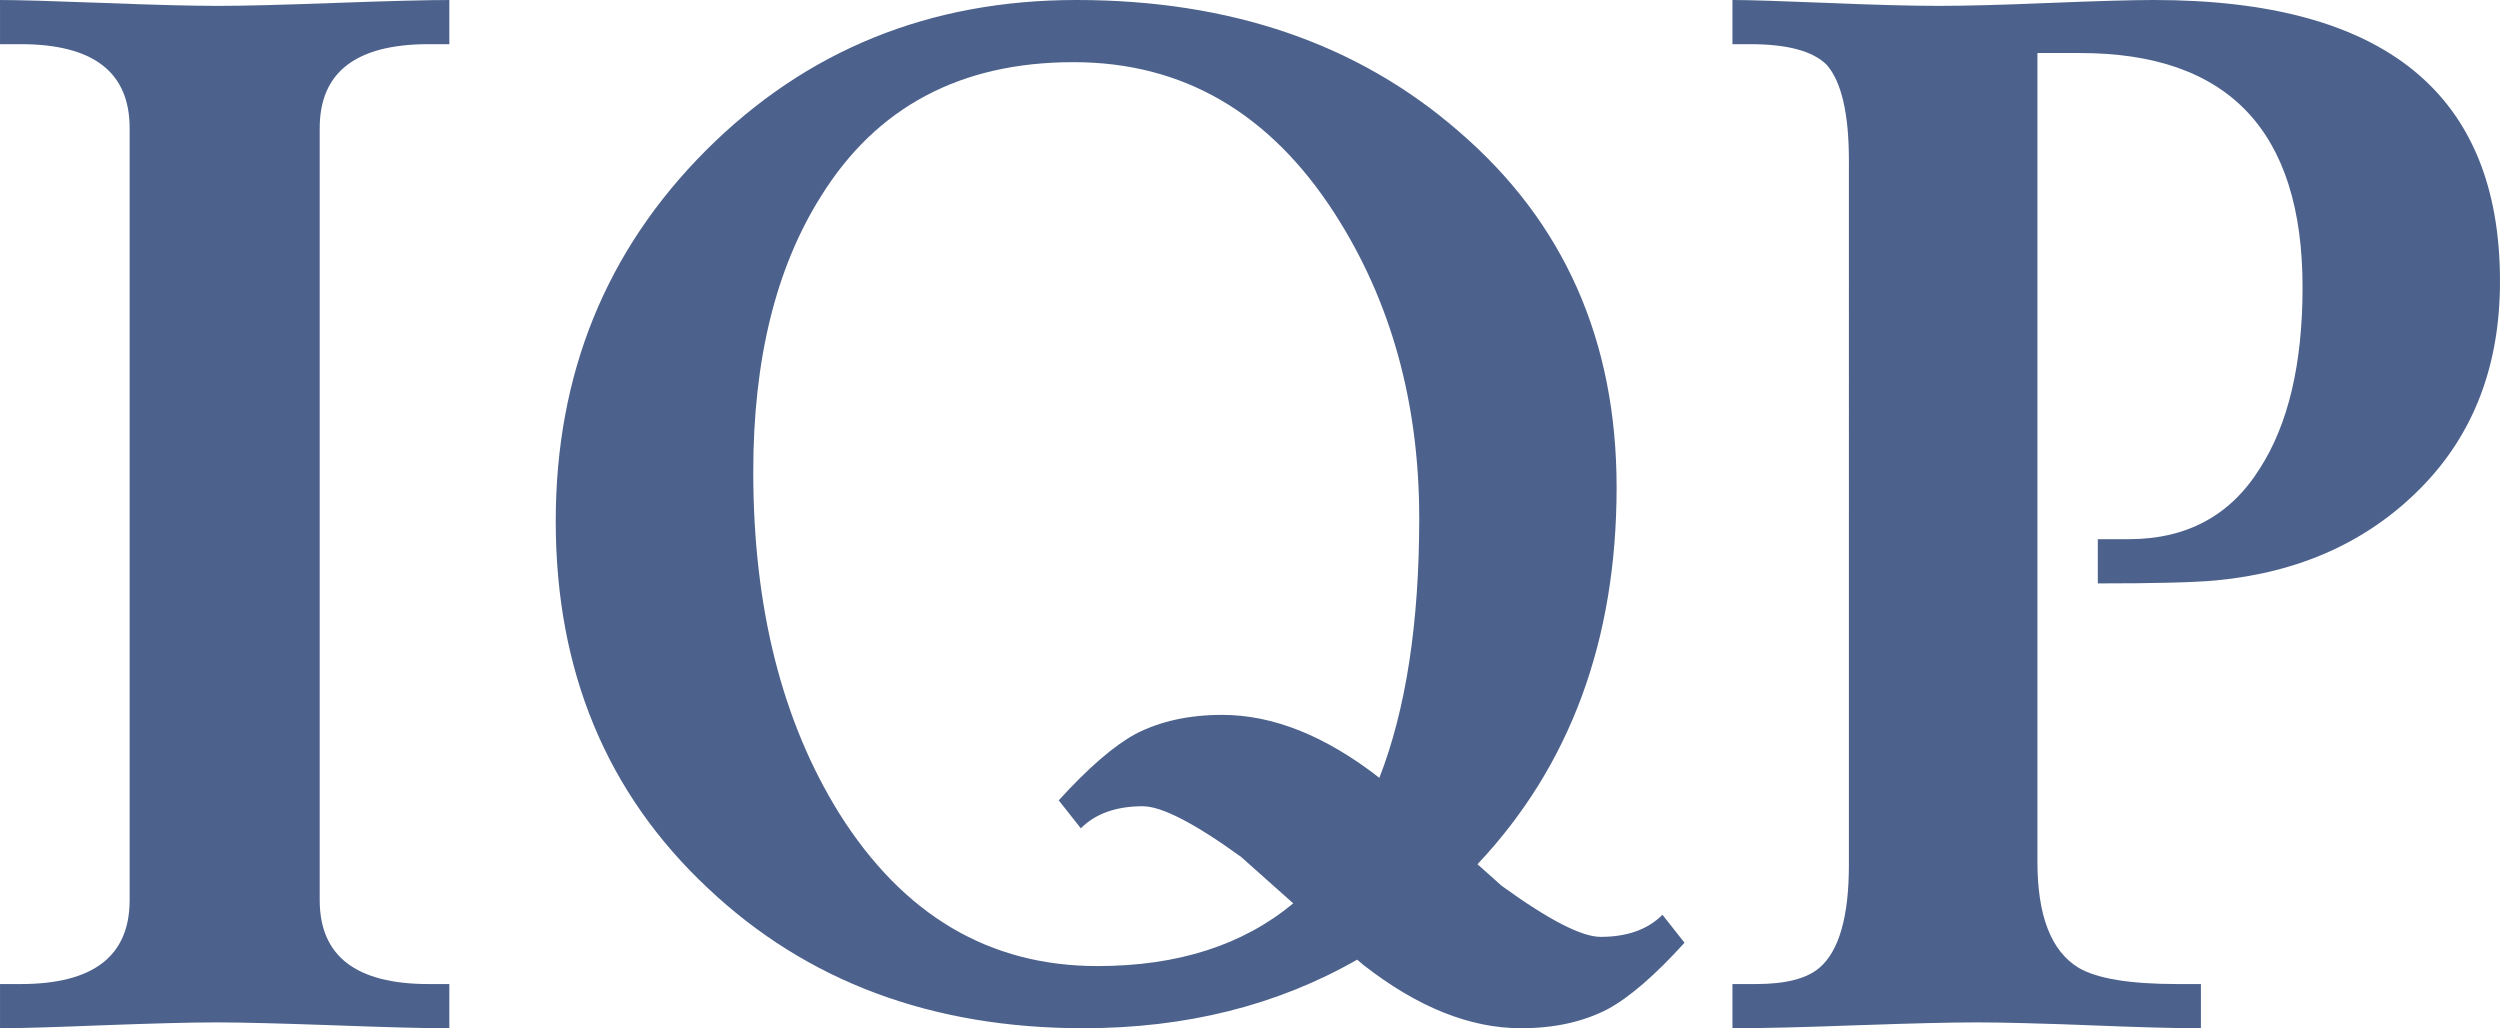 <?xml version="1.0" encoding="utf-8"?>
<!-- Generator: Adobe Illustrator 12.0.0, SVG Export Plug-In . SVG Version: 6.00 Build 51448)  -->
<!DOCTYPE svg PUBLIC "-//W3C//DTD SVG 1.1//EN" "http://www.w3.org/Graphics/SVG/1.1/DTD/svg11.dtd">
<svg  version="1.1" id="Ebene_1" xmlns="http://www.w3.org/2000/svg" xmlns:xlink="http://www.w3.org/1999/xlink" width="283.465" height="116.593"
	 viewBox="0 0 283.465 116.593" overflow="visible" enable-background="new 0 0 283.465 116.593" xml:space="preserve">
<g>
	<defs>
		<rect id="XMLID_4_" x="0.002" y="0.002" width="283.46" height="116.59"/>
	</defs>
	<clipPath id="XMLID_6_">
		<use xlink:href="#XMLID_4_" />
	</clipPath>
	<path clip-path="url(#XMLID_6_)" fill="#4C628C" d="M188.499,103.722c-1.672,1.676-4.01,2.505-7.016,2.505
		c-2.152,0-5.898-1.935-11.225-5.797c-0.955-0.861-1.873-1.671-2.73-2.439c10.506-11.153,15.773-25.388,15.773-42.74
		c0-16.652-5.971-30.107-17.908-40.359C153.981,4.964,139.526,0,122.038,0C105.405,0,91.41,5.684,80.044,17.054
		C68.691,28.426,63.012,42.437,63.012,59.097c0,16.968,5.758,30.854,17.277,41.634c11.199,10.565,25.384,15.856,42.55,15.856
		c11.657,0,21.999-2.6,31.044-7.775c0.305,0.267,0.553,0.471,0.703,0.597c6.127,4.787,12.092,7.179,17.871,7.179
		c3.791,0,7.079-0.728,9.854-2.178c2.451-1.328,5.352-3.837,8.689-7.516L188.499,103.722z M124.433,109.539
		c-12.257,0-22.017-5.773-29.267-17.3c-6.505-10.457-9.757-23.375-9.757-38.753c0-12.697,2.558-23.106,7.676-31.226
		c6.293-10.138,15.836-15.211,28.639-15.211c12.367,0,22.23,5.716,29.595,17.136c6.391,9.924,9.602,21.458,9.602,34.587
		c0,11.901-1.514,21.705-4.52,29.421c-6.109-4.752-12.045-7.136-17.814-7.136c-3.783,0-7.072,0.727-9.855,2.174
		c-2.451,1.341-5.341,3.833-8.687,7.517l2.505,3.169c1.675-1.67,4.01-2.499,7.02-2.499c2.14,0,5.862,1.912,11.161,5.751
		c2.233,1.993,4.195,3.75,5.902,5.259C140.934,107.169,133.538,109.539,124.433,109.539"/>
	<path clip-path="url(#XMLID_6_)" fill="#4C628C" d="M0,116.593v-5.016h2.34c8.241,0,12.359-3.169,12.359-9.518V14.529
		c0-6.347-4.118-9.521-12.359-9.521H0V0.001c2.005,0,5.904,0.113,11.696,0.331c5.786,0.226,10.131,0.335,13.027,0.335
		c2.783,0,7.208-0.109,13.279-0.335c6.068-0.218,10.383-0.331,12.947-0.331v5.007H48.61c-8.244,0-12.36,3.174-12.36,9.521v87.531
		c0,6.349,4.116,9.518,12.36,9.518h2.339v5.016c-2.674,0-7.044-0.112-13.113-0.34c-6.07-0.214-10.497-0.328-13.28-0.328
		c-2.898,0-7.211,0.114-12.945,0.328C5.875,116.48,2.005,116.593,0,116.593"/>
	<path clip-path="url(#XMLID_6_)" fill="#4C628C" d="M231.016,6.014v91.698c0,6.137,1.559,10.138,4.674,12.027
		c2.111,1.235,5.848,1.838,11.189,1.838h2.674v5.016c-2.787,0-6.994-0.112-12.615-0.34c-5.619-0.214-9.877-0.328-12.773-0.328
		c-3.014,0-7.58,0.114-13.697,0.328c-6.129,0.228-10.803,0.34-14.033,0.34v-5.016h2.672c3.34,0,5.738-0.603,7.184-1.838
		c2.225-1.89,3.348-5.787,3.348-11.689V18.206c0-5.343-0.85-8.961-2.516-10.856c-1.561-1.561-4.453-2.342-8.686-2.342h-2.002V0
		c1.783,0,5.367,0.113,10.775,0.331c5.395,0.226,9.602,0.335,12.609,0.335c3.01,0,7.207-0.109,12.613-0.335
		C237.827,0.114,241.756,0,244.209,0c26.17,0,39.256,10.634,39.256,31.902c0,9.578-3.011,17.401-9.025,23.471
		c-6.008,6.073-13.748,9.548-23.213,10.441c-2.457,0.228-6.91,0.337-13.365,0.337v-5.016h3.51c6.57,0,11.527-2.672,14.861-8.017
		c3.227-5.014,4.844-11.863,4.844-20.546c0-17.707-8.404-26.559-25.223-26.559H231.016z"/>
</g>
</svg>
